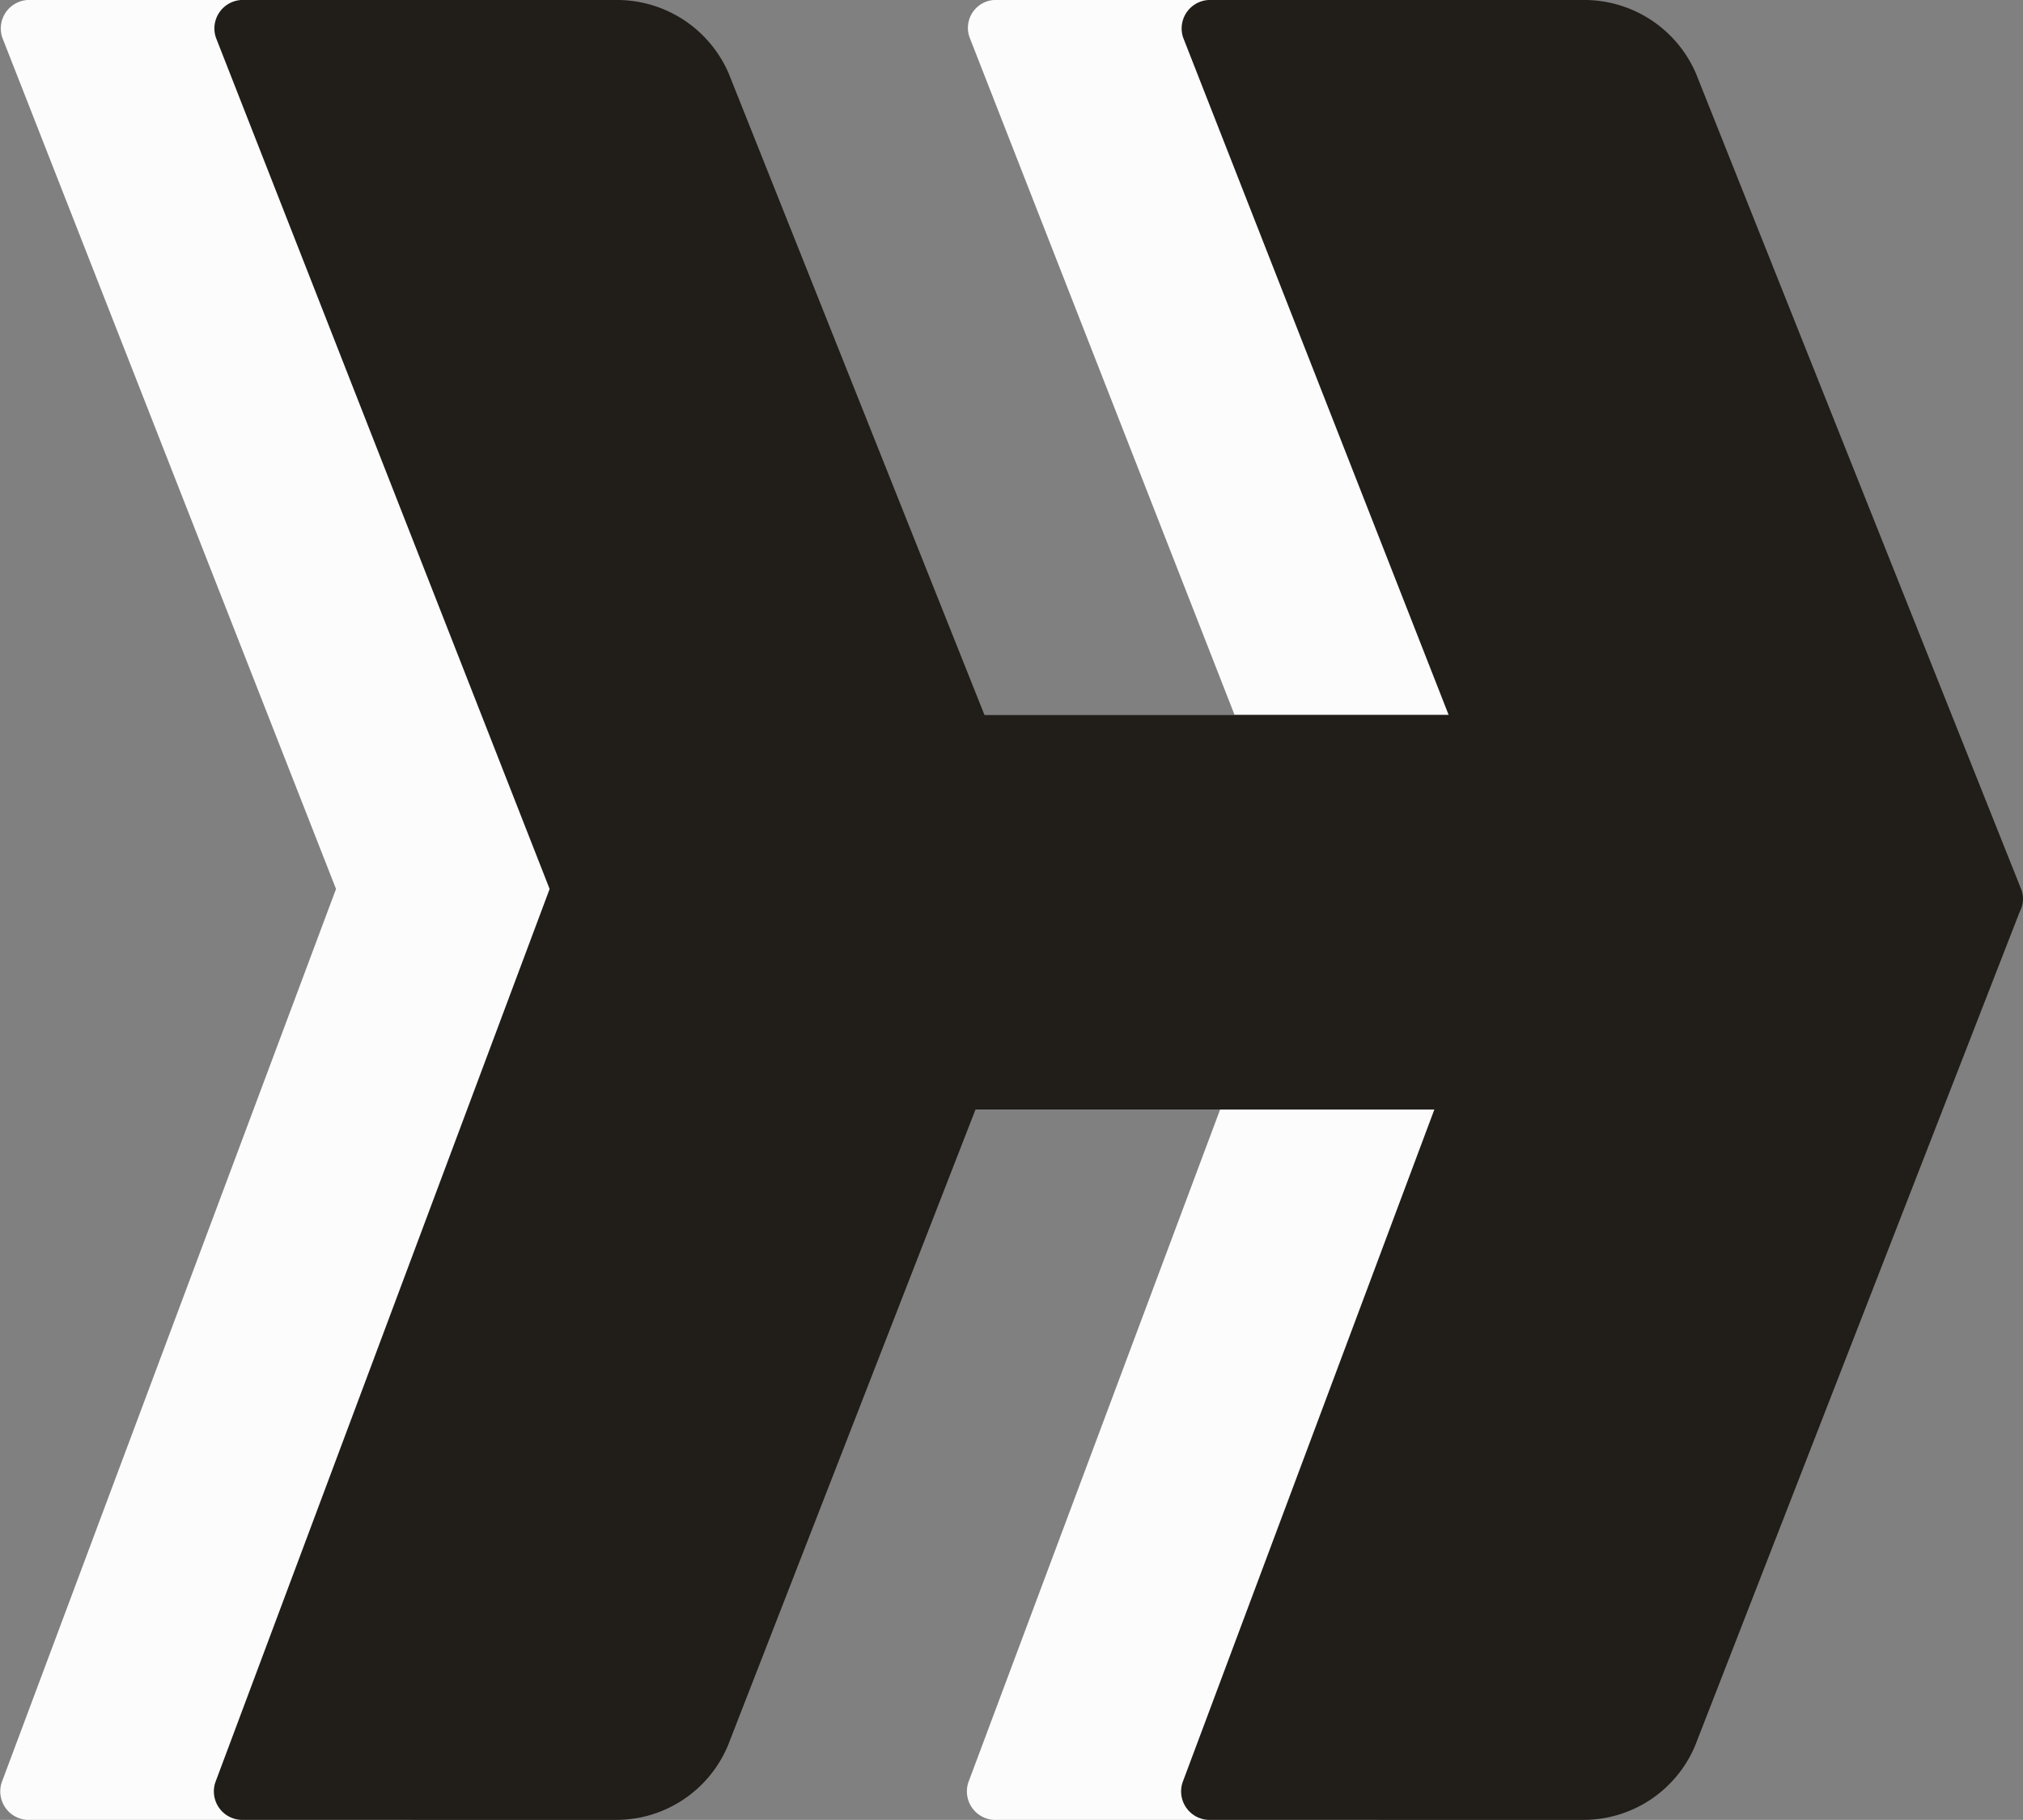 <svg id="Hyperlane" xmlns="http://www.w3.org/2000/svg" width="68.501" height="61.619" viewBox="0 0 68.501 61.619">
  <rect x="0" y="0" width="68.501" height="61.619" fill="#808080" stroke="none"/>
  <path id="Pfad_1210" data-name="Pfad 1210" d="M155.175,5.8h12.544a4.12,4.12,0,0,1,3.843,2.483L182.573,35.9a.9.9,0,0,1,0,.669l-.065.151h0L171.541,64.893a4.1,4.1,0,0,1-3.843,2.526H155.154a.966.966,0,0,1-.972-1.274L165.5,35.9,154.225,7.074A.946.946,0,0,1,155.175,5.8Z" transform="translate(-121.391 -5.8)" fill="#fcfcfc"/>
  <path id="Pfad_1211" data-name="Pfad 1211" d="M3.575,5.8H16.119a4.12,4.12,0,0,1,3.843,2.483L30.973,35.9a.9.9,0,0,1,0,.669l-.065.151h0L19.941,64.893A4.1,4.1,0,0,1,16.1,67.419H3.554a.966.966,0,0,1-.972-1.274L13.9,35.9,2.6,7.074A.966.966,0,0,1,3.575,5.8Z" transform="translate(-2.522 -5.8)" fill="#fcfcfc"/>
  <path id="Pfad_1212" data-name="Pfad 1212" d="M134.2,117.9H116.5v13.364h17.7L137.1,124.4Z" transform="translate(-91.892 -93.697)" fill="#fcfcfc"/>
  <path id="Pfad_1213" data-name="Pfad 1213" d="M188.775,5.8h12.544a4.12,4.12,0,0,1,3.843,2.483L216.173,35.9a.9.9,0,0,1,0,.669l-.065.151h0L205.141,64.893a4.1,4.1,0,0,1-3.843,2.526H188.754a.966.966,0,0,1-.972-1.274L199.1,35.9,187.8,7.074A.966.966,0,0,1,188.775,5.8Z" transform="translate(-147.737 -5.8)" fill="#211d19"/>
  <path id="Pfad_1214" data-name="Pfad 1214" d="M37.075,5.8H49.619a4.12,4.12,0,0,1,3.843,2.483L64.473,35.9a.9.9,0,0,1,0,.669l-.065.151h0L53.441,64.893A4.1,4.1,0,0,1,49.6,67.419H37.054a.966.966,0,0,1-.972-1.274L47.4,35.9,36.1,7.074A.966.966,0,0,1,37.075,5.8Z" transform="translate(-28.789 -5.8)" fill="#211d19"/>
  <path id="Pfad_1215" data-name="Pfad 1215" d="M167.7,117.9H150v13.364h17.7L170.6,124.4Z" transform="translate(-118.159 -93.697)" fill="#211d19"/>
</svg>

